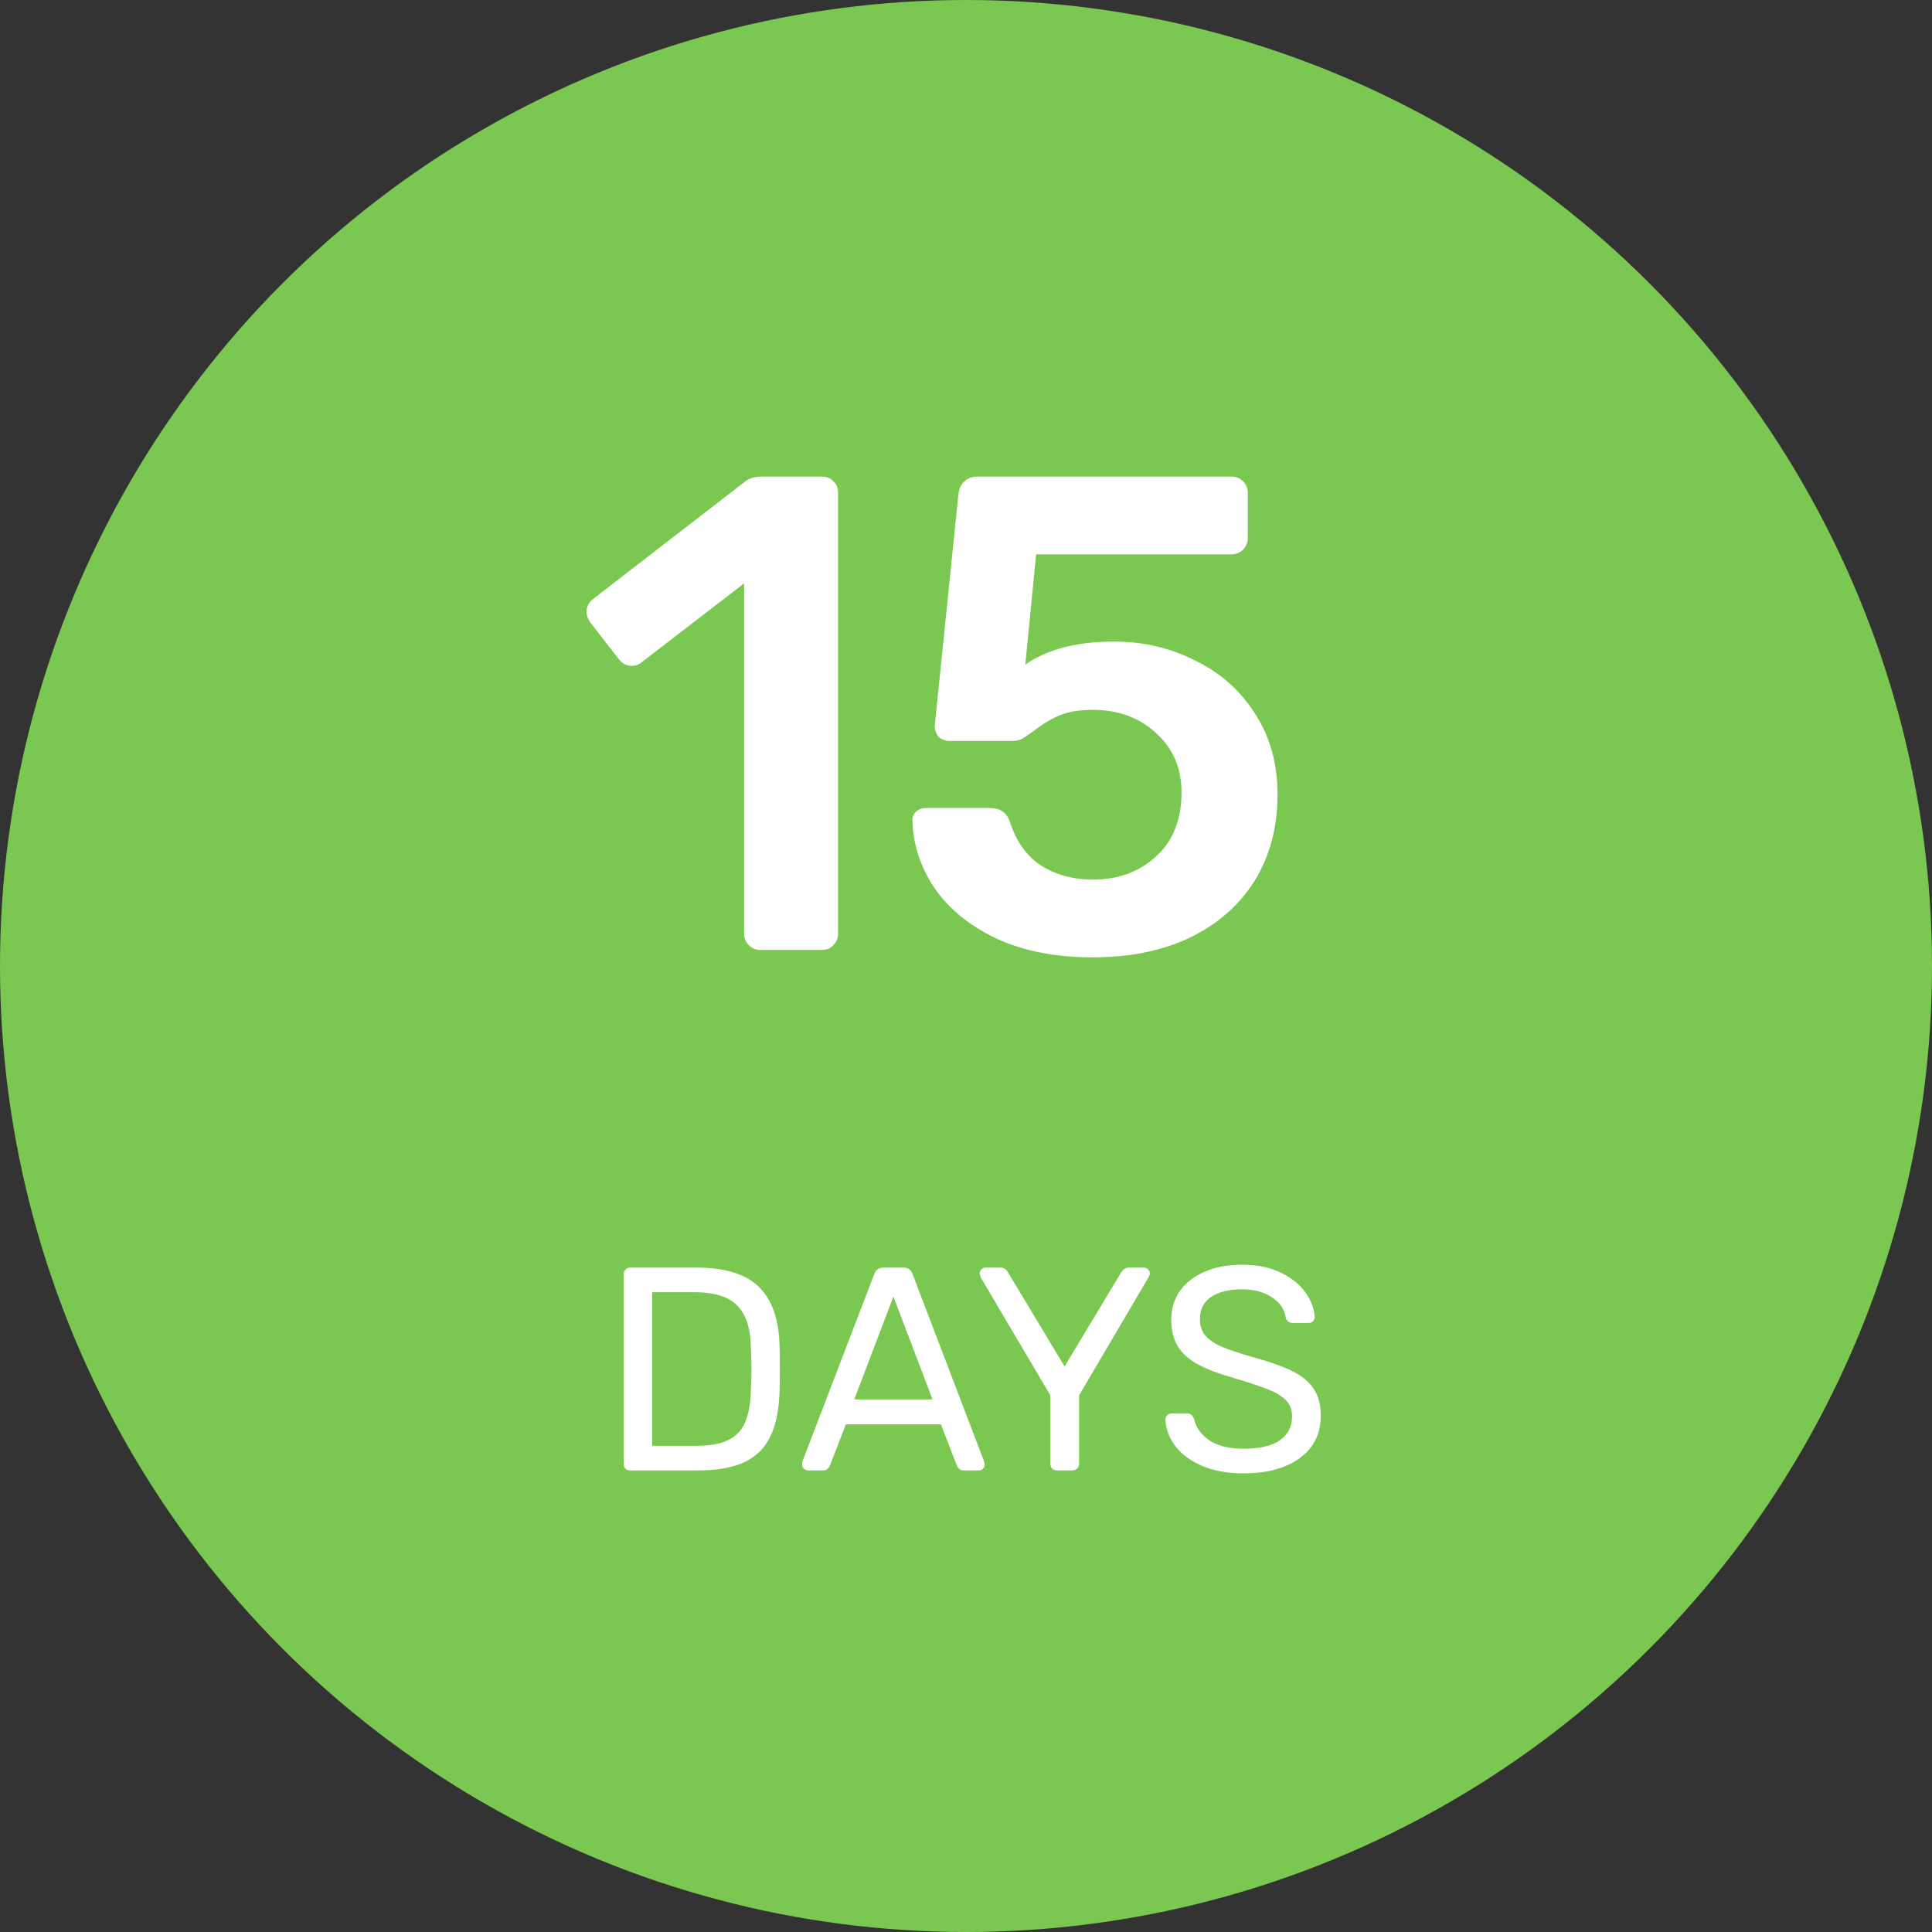 <svg width="40" height="40" viewBox="0 0 40 40" fill="none" xmlns="http://www.w3.org/2000/svg">
<rect x="0" y="0" width="40" height="40" fill="#333333" stroke="none"/>
<circle cx="20" cy="20" r="20" fill="#7AC751"/>
<path d="M15.741 19.667C15.648 19.667 15.569 19.634 15.503 19.569C15.438 19.503 15.405 19.424 15.405 19.331V12.079L13.277 13.717C13.221 13.763 13.156 13.787 13.081 13.787C12.969 13.787 12.876 13.735 12.801 13.633L12.213 12.877C12.167 12.802 12.143 12.732 12.143 12.667C12.143 12.555 12.195 12.461 12.297 12.387L15.433 9.965C15.517 9.899 15.634 9.867 15.783 9.867H17.015C17.118 9.867 17.197 9.899 17.253 9.965C17.319 10.021 17.351 10.1 17.351 10.203V19.331C17.351 19.424 17.319 19.503 17.253 19.569C17.197 19.634 17.118 19.667 17.015 19.667H15.741ZM22.628 19.821C21.853 19.821 21.186 19.69 20.626 19.429C20.075 19.167 19.651 18.822 19.352 18.393C19.062 17.963 18.909 17.501 18.89 17.007V16.979C18.89 16.904 18.918 16.843 18.974 16.797C19.03 16.75 19.1 16.727 19.184 16.727H20.486C20.701 16.727 20.84 16.82 20.906 17.007C21.037 17.417 21.251 17.721 21.55 17.917C21.858 18.113 22.217 18.211 22.628 18.211C23.151 18.211 23.584 18.052 23.93 17.735C24.285 17.417 24.462 16.974 24.462 16.405C24.462 15.901 24.285 15.49 23.93 15.173C23.584 14.855 23.151 14.697 22.628 14.697C22.348 14.697 22.119 14.734 21.942 14.809C21.765 14.883 21.592 14.986 21.424 15.117C21.312 15.201 21.223 15.261 21.158 15.299C21.102 15.327 21.032 15.341 20.948 15.341H19.66C19.576 15.341 19.501 15.313 19.436 15.257C19.38 15.191 19.352 15.117 19.352 15.033L19.842 10.245C19.851 10.133 19.889 10.044 19.954 9.979C20.029 9.904 20.122 9.867 20.234 9.867H25.498C25.591 9.867 25.671 9.899 25.736 9.965C25.801 10.03 25.834 10.109 25.834 10.203V11.141C25.834 11.234 25.801 11.313 25.736 11.379C25.671 11.444 25.591 11.477 25.498 11.477H21.452L21.228 13.759C21.685 13.441 22.297 13.283 23.062 13.283C23.669 13.283 24.229 13.413 24.742 13.675C25.265 13.927 25.68 14.295 25.988 14.781C26.296 15.257 26.45 15.812 26.45 16.447C26.45 17.128 26.291 17.725 25.974 18.239C25.657 18.743 25.209 19.135 24.63 19.415C24.061 19.685 23.393 19.821 22.628 19.821Z" fill="white"/>
<path d="M13.05 30.444C13.011 30.444 12.976 30.432 12.948 30.408C12.925 30.38 12.912 30.346 12.912 30.306V26.388C12.912 26.344 12.925 26.31 12.948 26.286C12.976 26.258 13.011 26.244 13.05 26.244H14.412C15.017 26.244 15.453 26.38 15.72 26.652C15.989 26.92 16.128 27.326 16.14 27.87C16.145 27.986 16.146 28.142 16.146 28.338C16.146 28.534 16.145 28.692 16.14 28.812C16.128 29.192 16.064 29.502 15.948 29.742C15.836 29.978 15.659 30.154 15.415 30.27C15.171 30.386 14.847 30.444 14.443 30.444H13.05ZM14.412 29.934C14.688 29.934 14.906 29.896 15.066 29.82C15.23 29.744 15.348 29.624 15.421 29.46C15.496 29.292 15.539 29.068 15.546 28.788C15.555 28.548 15.559 28.398 15.559 28.338C15.559 28.274 15.555 28.126 15.546 27.894C15.539 27.498 15.444 27.21 15.264 27.03C15.085 26.846 14.79 26.754 14.383 26.754H13.501V29.934H14.412ZM16.727 30.444C16.695 30.444 16.667 30.432 16.643 30.408C16.619 30.384 16.607 30.356 16.607 30.324C16.607 30.292 16.609 30.27 16.613 30.258L18.101 26.376C18.133 26.288 18.197 26.244 18.293 26.244H18.701C18.797 26.244 18.861 26.288 18.893 26.376L20.375 30.258L20.387 30.324C20.387 30.356 20.375 30.384 20.351 30.408C20.327 30.432 20.299 30.444 20.267 30.444H19.961C19.917 30.444 19.883 30.434 19.859 30.414C19.835 30.39 19.819 30.366 19.811 30.342L19.481 29.49H17.513L17.183 30.342C17.175 30.366 17.157 30.39 17.129 30.414C17.105 30.434 17.073 30.444 17.033 30.444H16.727ZM19.307 28.974L18.497 26.844L17.687 28.974H19.307ZM21.885 30.444C21.845 30.444 21.811 30.432 21.783 30.408C21.759 30.38 21.747 30.346 21.747 30.306V28.89L20.301 26.442C20.301 26.434 20.299 26.422 20.295 26.406C20.287 26.39 20.283 26.376 20.283 26.364C20.283 26.332 20.295 26.304 20.319 26.28C20.343 26.256 20.371 26.244 20.403 26.244H20.715C20.783 26.244 20.835 26.278 20.871 26.346L22.041 28.29L23.211 26.346C23.255 26.278 23.309 26.244 23.373 26.244H23.679C23.715 26.244 23.745 26.256 23.769 26.28C23.793 26.304 23.805 26.332 23.805 26.364C23.805 26.384 23.797 26.41 23.781 26.442L22.341 28.89V30.306C22.341 30.346 22.327 30.38 22.299 30.408C22.271 30.432 22.237 30.444 22.197 30.444H21.885ZM25.749 30.504C25.417 30.504 25.129 30.452 24.885 30.348C24.645 30.244 24.461 30.108 24.333 29.94C24.205 29.768 24.137 29.584 24.129 29.388C24.129 29.356 24.141 29.328 24.165 29.304C24.193 29.276 24.225 29.262 24.261 29.262H24.567C24.643 29.262 24.695 29.302 24.723 29.382C24.759 29.55 24.861 29.694 25.029 29.814C25.201 29.934 25.441 29.994 25.749 29.994C26.081 29.994 26.331 29.936 26.499 29.82C26.667 29.7 26.751 29.534 26.751 29.322C26.751 29.186 26.709 29.076 26.625 28.992C26.545 28.908 26.425 28.834 26.265 28.77C26.105 28.706 25.865 28.626 25.545 28.53C25.233 28.442 24.985 28.348 24.801 28.248C24.617 28.148 24.479 28.024 24.387 27.876C24.295 27.728 24.249 27.542 24.249 27.318C24.249 27.102 24.307 26.908 24.423 26.736C24.543 26.564 24.713 26.43 24.933 26.334C25.153 26.234 25.415 26.184 25.719 26.184C26.031 26.184 26.299 26.24 26.523 26.352C26.747 26.46 26.917 26.598 27.033 26.766C27.149 26.934 27.211 27.102 27.219 27.27C27.219 27.302 27.207 27.33 27.183 27.354C27.163 27.378 27.133 27.39 27.093 27.39H26.775C26.691 27.39 26.639 27.352 26.619 27.276C26.595 27.108 26.501 26.97 26.337 26.862C26.173 26.75 25.967 26.694 25.719 26.694C25.447 26.694 25.233 26.746 25.077 26.85C24.921 26.954 24.843 27.108 24.843 27.312C24.843 27.448 24.879 27.56 24.951 27.648C25.027 27.736 25.141 27.814 25.293 27.882C25.445 27.946 25.667 28.02 25.959 28.104C26.299 28.196 26.567 28.292 26.763 28.392C26.959 28.488 27.105 28.61 27.201 28.758C27.297 28.902 27.345 29.086 27.345 29.31C27.345 29.682 27.201 29.974 26.913 30.186C26.625 30.398 26.237 30.504 25.749 30.504Z" fill="white"/>
</svg>
